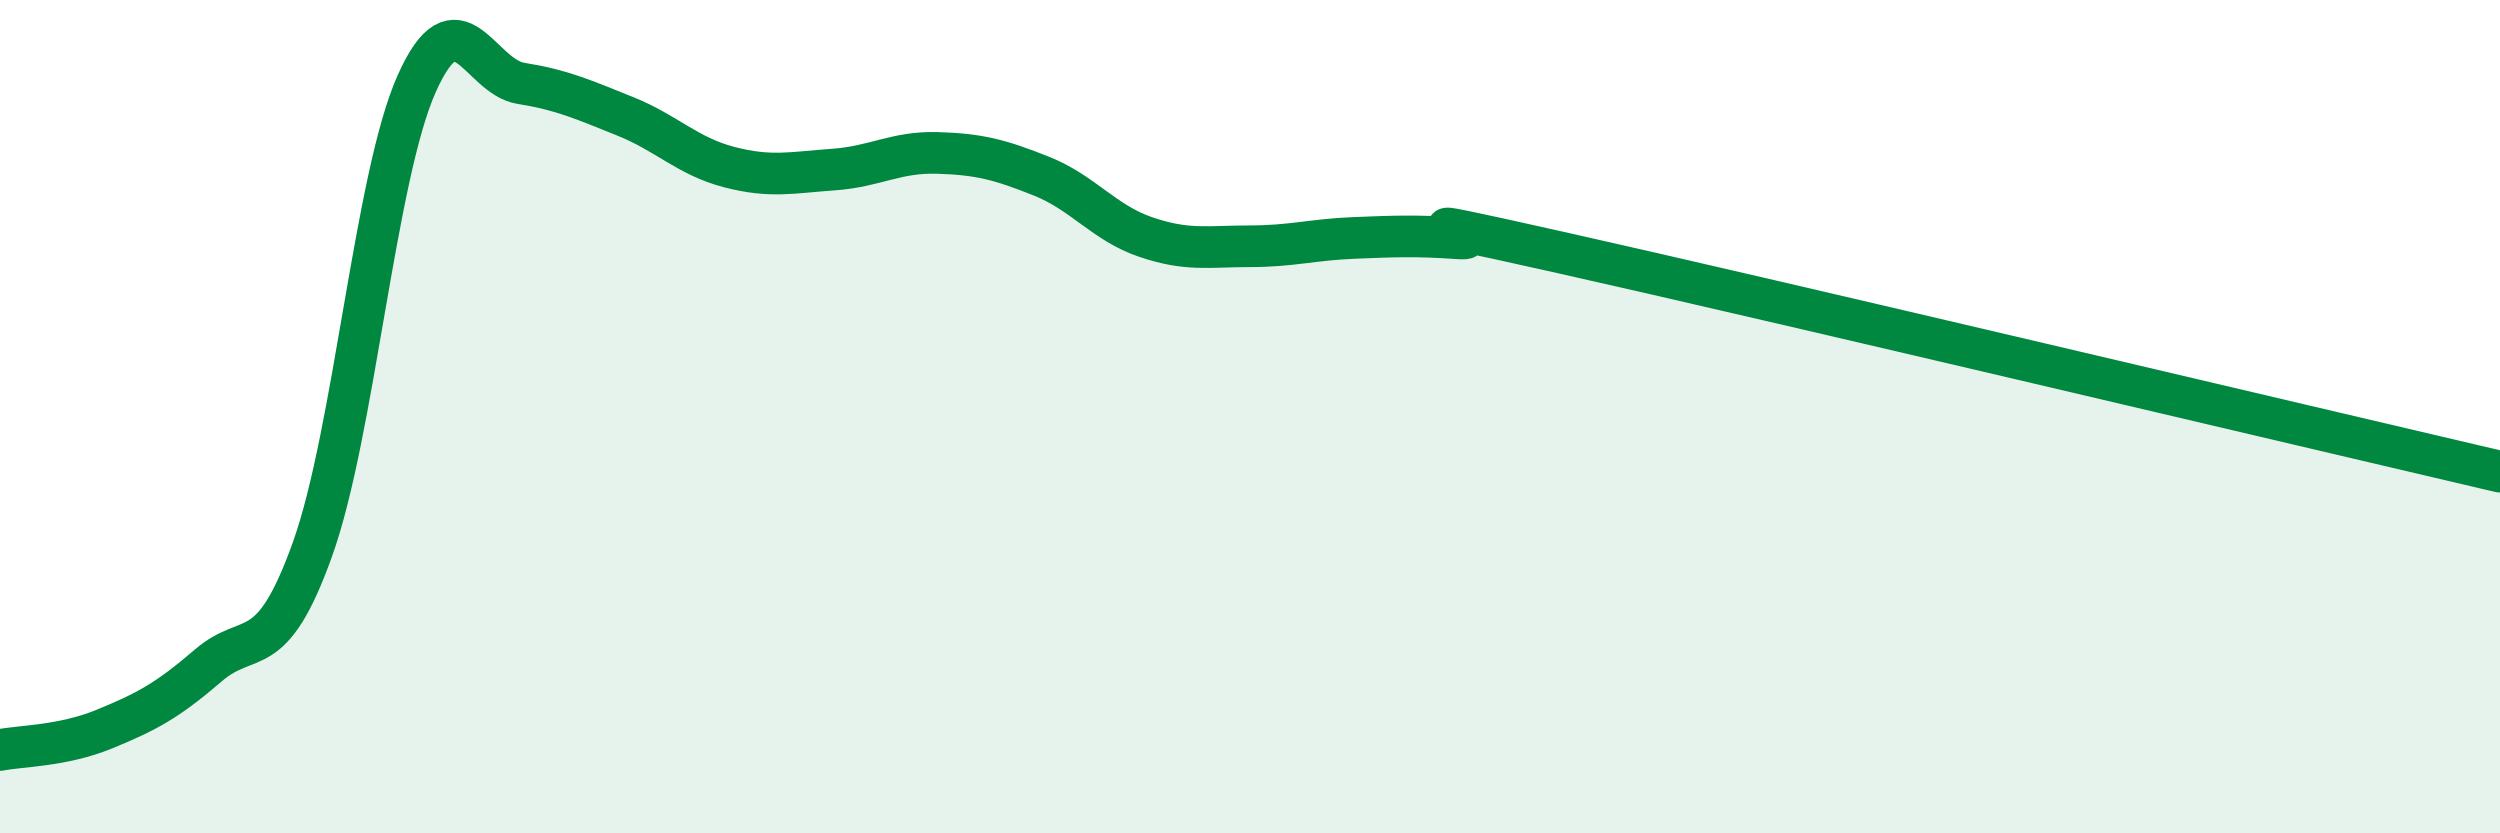 
    <svg width="60" height="20" viewBox="0 0 60 20" xmlns="http://www.w3.org/2000/svg">
      <path
        d="M 0,18 C 0.5,17.9 1.5,17.91 2.5,17.5 C 3.5,17.09 4,16.83 5,15.97 C 6,15.11 6.5,15.97 7.5,13.18 C 8.5,10.39 9,4.25 10,2.01 C 11,-0.23 11.5,1.84 12.5,2 C 13.5,2.16 14,2.39 15,2.79 C 16,3.19 16.5,3.75 17.5,4.01 C 18.5,4.27 19,4.14 20,4.07 C 21,4 21.5,3.64 22.5,3.67 C 23.5,3.7 24,3.83 25,4.23 C 26,4.63 26.5,5.35 27.5,5.69 C 28.5,6.03 29,5.91 30,5.91 C 31,5.91 31.5,5.75 32.5,5.71 C 33.5,5.67 34,5.65 35,5.72 C 36,5.79 32.5,4.95 37.5,6.07 C 42.5,7.19 55.5,10.27 60,11.32L60 20L0 20Z"
        fill="#008740"
        opacity="0.1"
        stroke-linecap="round"
        stroke-linejoin="round"
      />
      <path
        d="M 0,18 C 0.5,17.9 1.5,17.91 2.5,17.5 C 3.5,17.09 4,16.83 5,15.97 C 6,15.11 6.5,15.97 7.5,13.18 C 8.5,10.39 9,4.25 10,2.01 C 11,-0.23 11.5,1.84 12.5,2 C 13.5,2.16 14,2.39 15,2.79 C 16,3.19 16.5,3.75 17.5,4.01 C 18.5,4.27 19,4.14 20,4.07 C 21,4 21.5,3.64 22.5,3.67 C 23.5,3.7 24,3.83 25,4.23 C 26,4.63 26.5,5.35 27.5,5.69 C 28.5,6.03 29,5.91 30,5.91 C 31,5.91 31.5,5.75 32.5,5.71 C 33.5,5.67 34,5.65 35,5.72 C 36,5.79 32.5,4.95 37.5,6.07 C 42.5,7.19 55.5,10.27 60,11.32"
        stroke="#008740"
        stroke-width="1"
        fill="none"
        stroke-linecap="round"
        stroke-linejoin="round"
      />
    </svg>
  